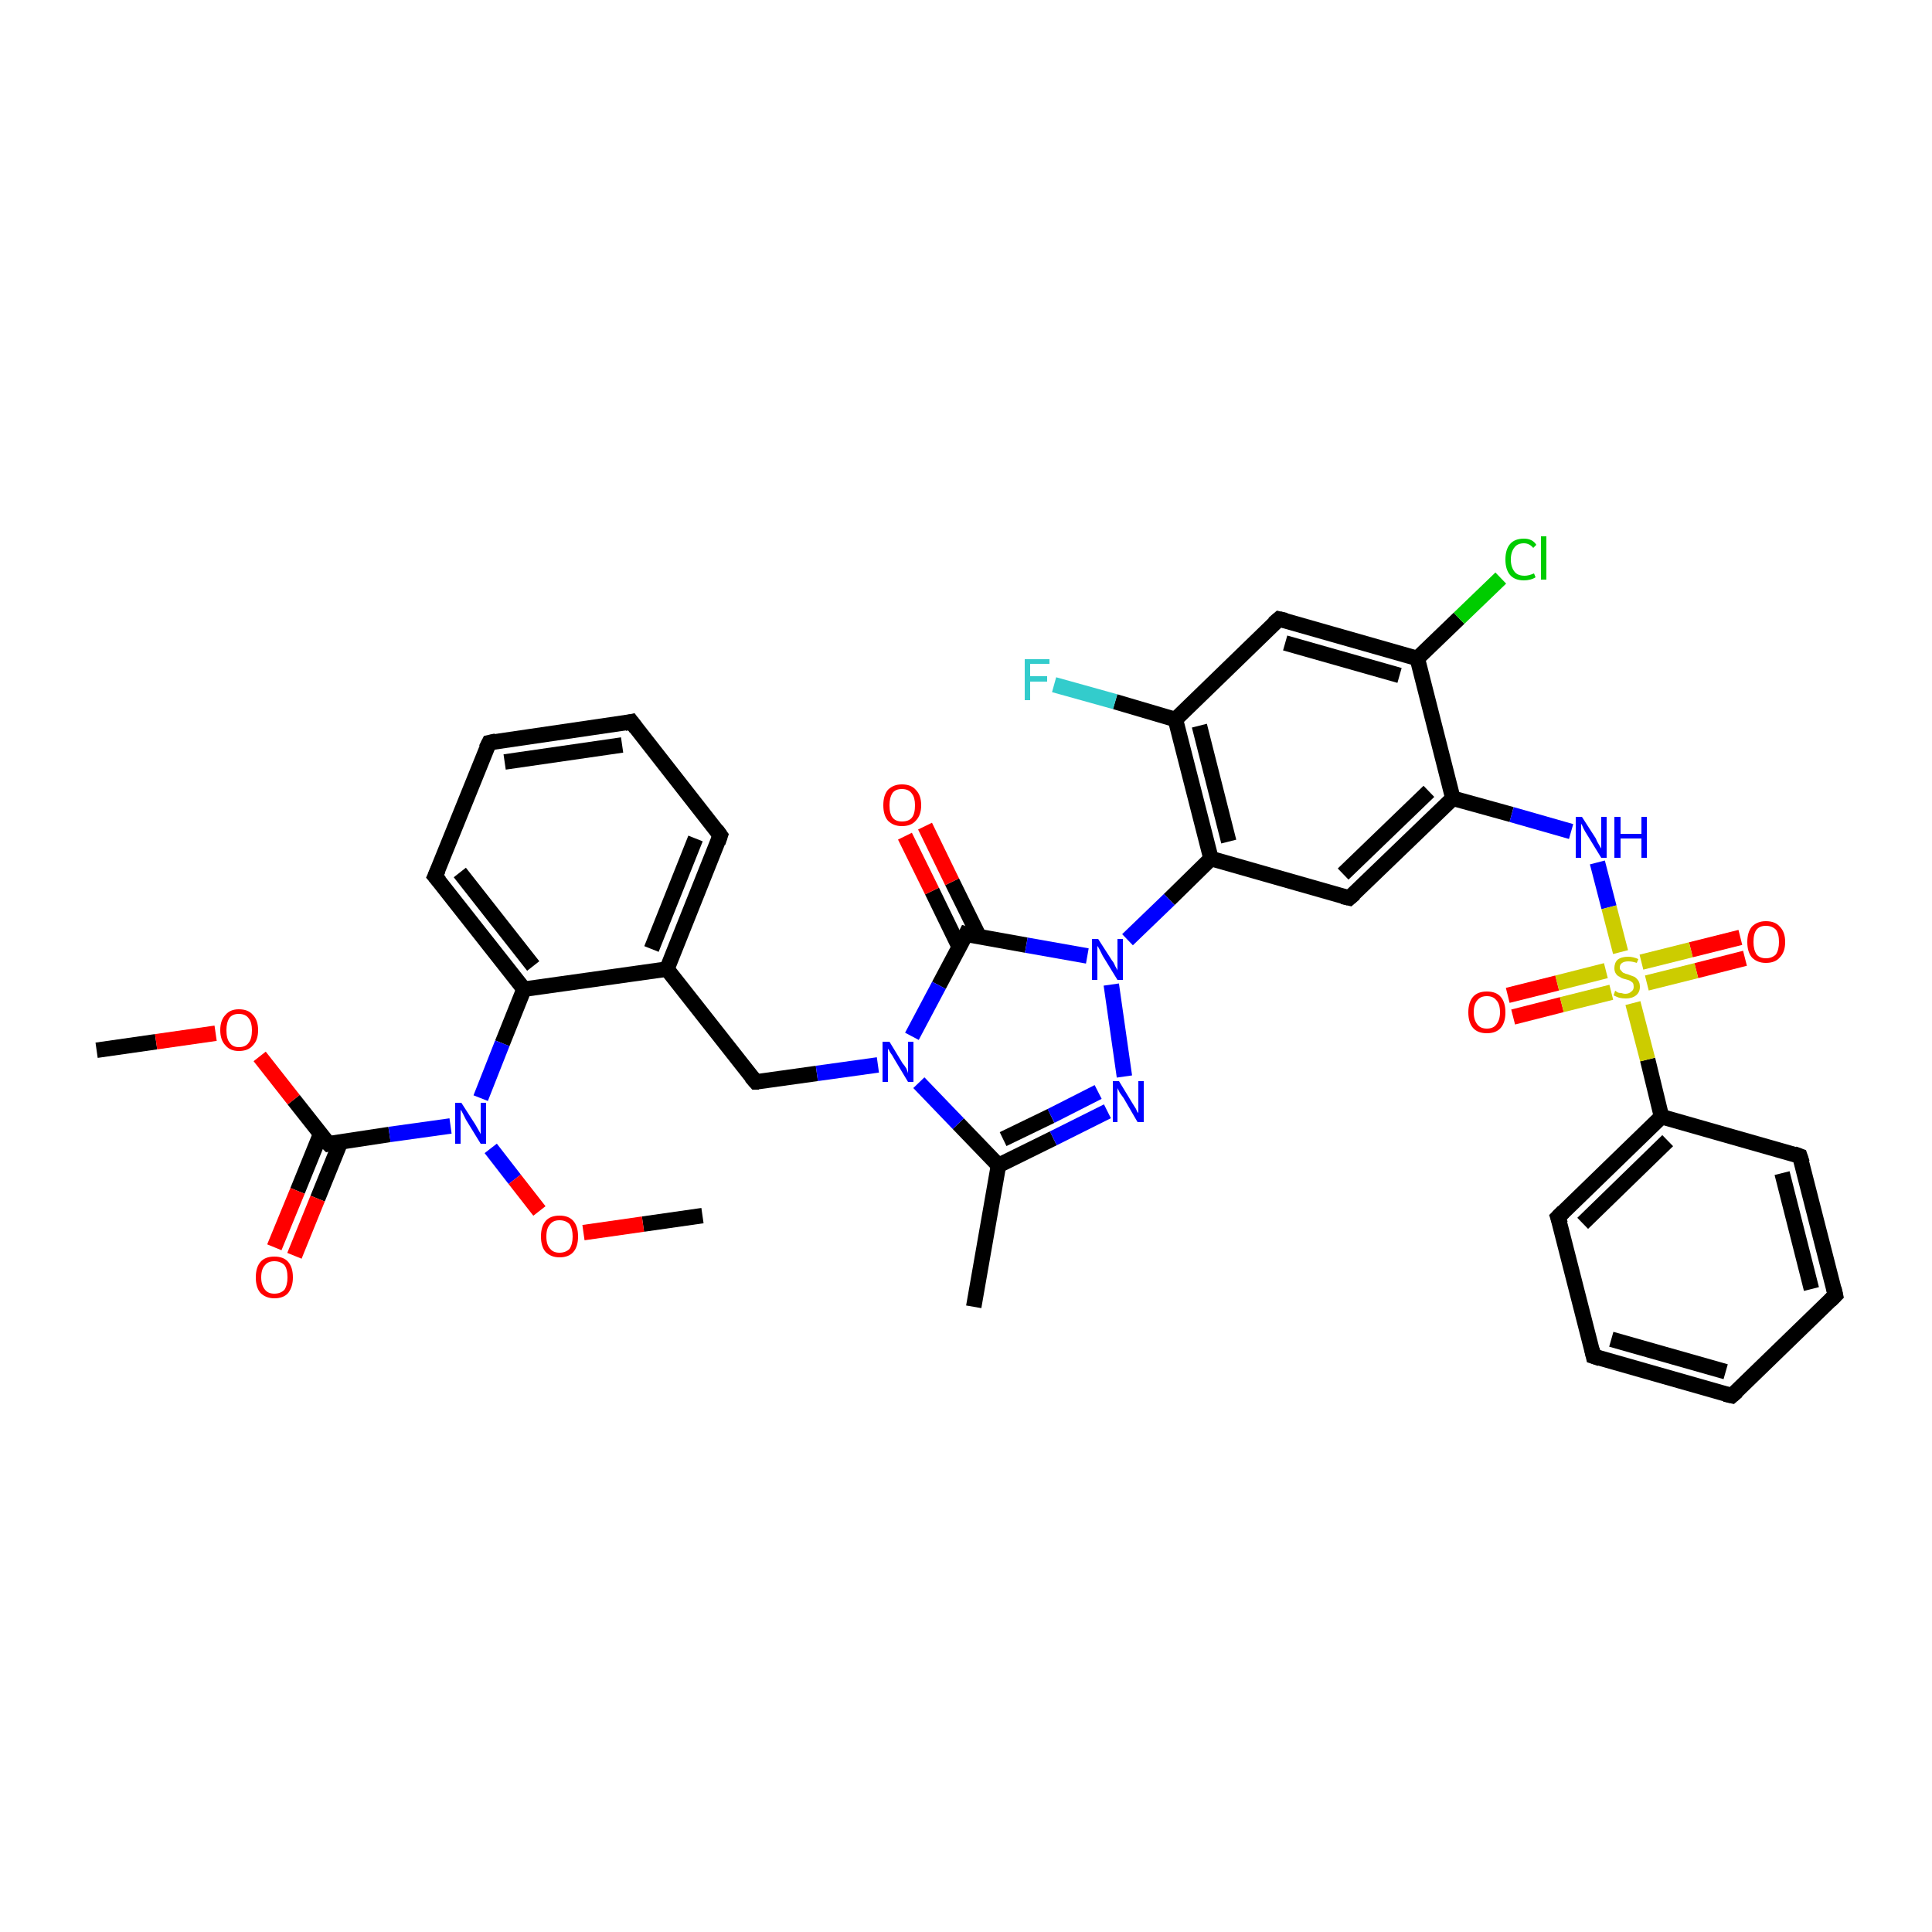 <?xml version='1.0' encoding='iso-8859-1'?>
<svg version='1.1' baseProfile='full'
              xmlns='http://www.w3.org/2000/svg'
                      xmlns:rdkit='http://www.rdkit.org/xml'
                      xmlns:xlink='http://www.w3.org/1999/xlink'
                  xml:space='preserve'
width='250px' height='250px' viewBox='0 0 250 250'>
<!-- END OF HEADER -->
<rect style='opacity:1.0;fill:#FFFFFF;stroke:none' width='250.0' height='250.0' x='0.0' y='0.0'> </rect>
<path class='bond-0 atom-0 atom-15' d='M 126.0,169.1 L 129.2,150.8' style='fill:none;fill-rule:evenodd;stroke:#000000;stroke-width:2.0px;stroke-linecap:butt;stroke-linejoin:miter;stroke-opacity:1' />
<path class='bond-1 atom-1 atom-36' d='M 12.5,135.9 L 20.2,134.8' style='fill:none;fill-rule:evenodd;stroke:#000000;stroke-width:2.0px;stroke-linecap:butt;stroke-linejoin:miter;stroke-opacity:1' />
<path class='bond-1 atom-1 atom-36' d='M 20.2,134.8 L 27.9,133.7' style='fill:none;fill-rule:evenodd;stroke:#FF0000;stroke-width:2.0px;stroke-linecap:butt;stroke-linejoin:miter;stroke-opacity:1' />
<path class='bond-2 atom-2 atom-37' d='M 90.9,157.3 L 83.2,158.4' style='fill:none;fill-rule:evenodd;stroke:#000000;stroke-width:2.0px;stroke-linecap:butt;stroke-linejoin:miter;stroke-opacity:1' />
<path class='bond-2 atom-2 atom-37' d='M 83.2,158.4 L 75.5,159.5' style='fill:none;fill-rule:evenodd;stroke:#FF0000;stroke-width:2.0px;stroke-linecap:butt;stroke-linejoin:miter;stroke-opacity:1' />
<path class='bond-3 atom-3 atom-4' d='M 224.1,180.6 L 206.2,175.5' style='fill:none;fill-rule:evenodd;stroke:#000000;stroke-width:2.0px;stroke-linecap:butt;stroke-linejoin:miter;stroke-opacity:1' />
<path class='bond-3 atom-3 atom-4' d='M 223.3,177.5 L 208.5,173.3' style='fill:none;fill-rule:evenodd;stroke:#000000;stroke-width:2.0px;stroke-linecap:butt;stroke-linejoin:miter;stroke-opacity:1' />
<path class='bond-4 atom-3 atom-5' d='M 224.1,180.6 L 237.5,167.6' style='fill:none;fill-rule:evenodd;stroke:#000000;stroke-width:2.0px;stroke-linecap:butt;stroke-linejoin:miter;stroke-opacity:1' />
<path class='bond-5 atom-4 atom-9' d='M 206.2,175.5 L 201.6,157.5' style='fill:none;fill-rule:evenodd;stroke:#000000;stroke-width:2.0px;stroke-linecap:butt;stroke-linejoin:miter;stroke-opacity:1' />
<path class='bond-6 atom-5 atom-10' d='M 237.5,167.6 L 232.9,149.6' style='fill:none;fill-rule:evenodd;stroke:#000000;stroke-width:2.0px;stroke-linecap:butt;stroke-linejoin:miter;stroke-opacity:1' />
<path class='bond-6 atom-5 atom-10' d='M 234.4,166.8 L 230.6,151.8' style='fill:none;fill-rule:evenodd;stroke:#000000;stroke-width:2.0px;stroke-linecap:butt;stroke-linejoin:miter;stroke-opacity:1' />
<path class='bond-7 atom-6 atom-7' d='M 81.7,93.4 L 63.3,96.1' style='fill:none;fill-rule:evenodd;stroke:#000000;stroke-width:2.0px;stroke-linecap:butt;stroke-linejoin:miter;stroke-opacity:1' />
<path class='bond-7 atom-6 atom-7' d='M 80.5,96.4 L 65.3,98.6' style='fill:none;fill-rule:evenodd;stroke:#000000;stroke-width:2.0px;stroke-linecap:butt;stroke-linejoin:miter;stroke-opacity:1' />
<path class='bond-8 atom-6 atom-8' d='M 81.7,93.4 L 93.2,108.1' style='fill:none;fill-rule:evenodd;stroke:#000000;stroke-width:2.0px;stroke-linecap:butt;stroke-linejoin:miter;stroke-opacity:1' />
<path class='bond-9 atom-7 atom-11' d='M 63.3,96.1 L 56.3,113.4' style='fill:none;fill-rule:evenodd;stroke:#000000;stroke-width:2.0px;stroke-linecap:butt;stroke-linejoin:miter;stroke-opacity:1' />
<path class='bond-10 atom-8 atom-16' d='M 93.2,108.1 L 86.3,125.4' style='fill:none;fill-rule:evenodd;stroke:#000000;stroke-width:2.0px;stroke-linecap:butt;stroke-linejoin:miter;stroke-opacity:1' />
<path class='bond-10 atom-8 atom-16' d='M 90.0,108.5 L 84.3,122.8' style='fill:none;fill-rule:evenodd;stroke:#000000;stroke-width:2.0px;stroke-linecap:butt;stroke-linejoin:miter;stroke-opacity:1' />
<path class='bond-11 atom-9 atom-17' d='M 201.6,157.5 L 215.0,144.5' style='fill:none;fill-rule:evenodd;stroke:#000000;stroke-width:2.0px;stroke-linecap:butt;stroke-linejoin:miter;stroke-opacity:1' />
<path class='bond-11 atom-9 atom-17' d='M 204.8,158.3 L 215.8,147.6' style='fill:none;fill-rule:evenodd;stroke:#000000;stroke-width:2.0px;stroke-linecap:butt;stroke-linejoin:miter;stroke-opacity:1' />
<path class='bond-12 atom-10 atom-17' d='M 232.9,149.6 L 215.0,144.5' style='fill:none;fill-rule:evenodd;stroke:#000000;stroke-width:2.0px;stroke-linecap:butt;stroke-linejoin:miter;stroke-opacity:1' />
<path class='bond-13 atom-11 atom-21' d='M 56.3,113.4 L 67.8,128.0' style='fill:none;fill-rule:evenodd;stroke:#000000;stroke-width:2.0px;stroke-linecap:butt;stroke-linejoin:miter;stroke-opacity:1' />
<path class='bond-13 atom-11 atom-21' d='M 59.5,112.9 L 69.0,125.0' style='fill:none;fill-rule:evenodd;stroke:#000000;stroke-width:2.0px;stroke-linecap:butt;stroke-linejoin:miter;stroke-opacity:1' />
<path class='bond-14 atom-12 atom-18' d='M 165.5,80.1 L 183.4,85.2' style='fill:none;fill-rule:evenodd;stroke:#000000;stroke-width:2.0px;stroke-linecap:butt;stroke-linejoin:miter;stroke-opacity:1' />
<path class='bond-14 atom-12 atom-18' d='M 166.3,83.2 L 181.1,87.4' style='fill:none;fill-rule:evenodd;stroke:#000000;stroke-width:2.0px;stroke-linecap:butt;stroke-linejoin:miter;stroke-opacity:1' />
<path class='bond-15 atom-12 atom-19' d='M 165.5,80.1 L 152.1,93.1' style='fill:none;fill-rule:evenodd;stroke:#000000;stroke-width:2.0px;stroke-linecap:butt;stroke-linejoin:miter;stroke-opacity:1' />
<path class='bond-16 atom-13 atom-20' d='M 174.6,116.2 L 188.0,103.3' style='fill:none;fill-rule:evenodd;stroke:#000000;stroke-width:2.0px;stroke-linecap:butt;stroke-linejoin:miter;stroke-opacity:1' />
<path class='bond-16 atom-13 atom-20' d='M 173.8,113.1 L 184.9,102.4' style='fill:none;fill-rule:evenodd;stroke:#000000;stroke-width:2.0px;stroke-linecap:butt;stroke-linejoin:miter;stroke-opacity:1' />
<path class='bond-17 atom-13 atom-22' d='M 174.6,116.2 L 156.7,111.1' style='fill:none;fill-rule:evenodd;stroke:#000000;stroke-width:2.0px;stroke-linecap:butt;stroke-linejoin:miter;stroke-opacity:1' />
<path class='bond-18 atom-14 atom-16' d='M 97.8,140.0 L 86.3,125.4' style='fill:none;fill-rule:evenodd;stroke:#000000;stroke-width:2.0px;stroke-linecap:butt;stroke-linejoin:miter;stroke-opacity:1' />
<path class='bond-19 atom-14 atom-29' d='M 97.8,140.0 L 105.7,138.9' style='fill:none;fill-rule:evenodd;stroke:#000000;stroke-width:2.0px;stroke-linecap:butt;stroke-linejoin:miter;stroke-opacity:1' />
<path class='bond-19 atom-14 atom-29' d='M 105.7,138.9 L 113.6,137.8' style='fill:none;fill-rule:evenodd;stroke:#0000FF;stroke-width:2.0px;stroke-linecap:butt;stroke-linejoin:miter;stroke-opacity:1' />
<path class='bond-20 atom-15 atom-27' d='M 129.2,150.8 L 136.3,147.3' style='fill:none;fill-rule:evenodd;stroke:#000000;stroke-width:2.0px;stroke-linecap:butt;stroke-linejoin:miter;stroke-opacity:1' />
<path class='bond-20 atom-15 atom-27' d='M 136.3,147.3 L 143.3,143.8' style='fill:none;fill-rule:evenodd;stroke:#0000FF;stroke-width:2.0px;stroke-linecap:butt;stroke-linejoin:miter;stroke-opacity:1' />
<path class='bond-20 atom-15 atom-27' d='M 129.8,147.4 L 136.0,144.4' style='fill:none;fill-rule:evenodd;stroke:#000000;stroke-width:2.0px;stroke-linecap:butt;stroke-linejoin:miter;stroke-opacity:1' />
<path class='bond-20 atom-15 atom-27' d='M 136.0,144.4 L 142.1,141.3' style='fill:none;fill-rule:evenodd;stroke:#0000FF;stroke-width:2.0px;stroke-linecap:butt;stroke-linejoin:miter;stroke-opacity:1' />
<path class='bond-21 atom-15 atom-29' d='M 129.2,150.8 L 124.0,145.4' style='fill:none;fill-rule:evenodd;stroke:#000000;stroke-width:2.0px;stroke-linecap:butt;stroke-linejoin:miter;stroke-opacity:1' />
<path class='bond-21 atom-15 atom-29' d='M 124.0,145.4 L 118.9,140.1' style='fill:none;fill-rule:evenodd;stroke:#0000FF;stroke-width:2.0px;stroke-linecap:butt;stroke-linejoin:miter;stroke-opacity:1' />
<path class='bond-22 atom-16 atom-21' d='M 86.3,125.4 L 67.8,128.0' style='fill:none;fill-rule:evenodd;stroke:#000000;stroke-width:2.0px;stroke-linecap:butt;stroke-linejoin:miter;stroke-opacity:1' />
<path class='bond-23 atom-17 atom-38' d='M 215.0,144.5 L 213.2,137.1' style='fill:none;fill-rule:evenodd;stroke:#000000;stroke-width:2.0px;stroke-linecap:butt;stroke-linejoin:miter;stroke-opacity:1' />
<path class='bond-23 atom-17 atom-38' d='M 213.2,137.1 L 211.3,129.8' style='fill:none;fill-rule:evenodd;stroke:#CCCC00;stroke-width:2.0px;stroke-linecap:butt;stroke-linejoin:miter;stroke-opacity:1' />
<path class='bond-24 atom-18 atom-20' d='M 183.4,85.2 L 188.0,103.3' style='fill:none;fill-rule:evenodd;stroke:#000000;stroke-width:2.0px;stroke-linecap:butt;stroke-linejoin:miter;stroke-opacity:1' />
<path class='bond-25 atom-18 atom-25' d='M 183.4,85.2 L 188.8,80.0' style='fill:none;fill-rule:evenodd;stroke:#000000;stroke-width:2.0px;stroke-linecap:butt;stroke-linejoin:miter;stroke-opacity:1' />
<path class='bond-25 atom-18 atom-25' d='M 188.8,80.0 L 194.2,74.8' style='fill:none;fill-rule:evenodd;stroke:#00CC00;stroke-width:2.0px;stroke-linecap:butt;stroke-linejoin:miter;stroke-opacity:1' />
<path class='bond-26 atom-19 atom-22' d='M 152.1,93.1 L 156.7,111.1' style='fill:none;fill-rule:evenodd;stroke:#000000;stroke-width:2.0px;stroke-linecap:butt;stroke-linejoin:miter;stroke-opacity:1' />
<path class='bond-26 atom-19 atom-22' d='M 155.2,93.9 L 159.0,108.9' style='fill:none;fill-rule:evenodd;stroke:#000000;stroke-width:2.0px;stroke-linecap:butt;stroke-linejoin:miter;stroke-opacity:1' />
<path class='bond-27 atom-19 atom-26' d='M 152.1,93.1 L 144.3,90.8' style='fill:none;fill-rule:evenodd;stroke:#000000;stroke-width:2.0px;stroke-linecap:butt;stroke-linejoin:miter;stroke-opacity:1' />
<path class='bond-27 atom-19 atom-26' d='M 144.3,90.8 L 136.4,88.6' style='fill:none;fill-rule:evenodd;stroke:#33CCCC;stroke-width:2.0px;stroke-linecap:butt;stroke-linejoin:miter;stroke-opacity:1' />
<path class='bond-28 atom-20 atom-28' d='M 188.0,103.3 L 195.6,105.4' style='fill:none;fill-rule:evenodd;stroke:#000000;stroke-width:2.0px;stroke-linecap:butt;stroke-linejoin:miter;stroke-opacity:1' />
<path class='bond-28 atom-20 atom-28' d='M 195.6,105.4 L 203.3,107.6' style='fill:none;fill-rule:evenodd;stroke:#0000FF;stroke-width:2.0px;stroke-linecap:butt;stroke-linejoin:miter;stroke-opacity:1' />
<path class='bond-29 atom-21 atom-31' d='M 67.8,128.0 L 65.0,135.0' style='fill:none;fill-rule:evenodd;stroke:#000000;stroke-width:2.0px;stroke-linecap:butt;stroke-linejoin:miter;stroke-opacity:1' />
<path class='bond-29 atom-21 atom-31' d='M 65.0,135.0 L 62.2,142.1' style='fill:none;fill-rule:evenodd;stroke:#0000FF;stroke-width:2.0px;stroke-linecap:butt;stroke-linejoin:miter;stroke-opacity:1' />
<path class='bond-30 atom-22 atom-30' d='M 156.7,111.1 L 151.3,116.4' style='fill:none;fill-rule:evenodd;stroke:#000000;stroke-width:2.0px;stroke-linecap:butt;stroke-linejoin:miter;stroke-opacity:1' />
<path class='bond-30 atom-22 atom-30' d='M 151.3,116.4 L 145.9,121.6' style='fill:none;fill-rule:evenodd;stroke:#0000FF;stroke-width:2.0px;stroke-linecap:butt;stroke-linejoin:miter;stroke-opacity:1' />
<path class='bond-31 atom-23 atom-29' d='M 125.0,120.9 L 121.5,127.5' style='fill:none;fill-rule:evenodd;stroke:#000000;stroke-width:2.0px;stroke-linecap:butt;stroke-linejoin:miter;stroke-opacity:1' />
<path class='bond-31 atom-23 atom-29' d='M 121.5,127.5 L 118.0,134.1' style='fill:none;fill-rule:evenodd;stroke:#0000FF;stroke-width:2.0px;stroke-linecap:butt;stroke-linejoin:miter;stroke-opacity:1' />
<path class='bond-32 atom-23 atom-30' d='M 125.0,120.9 L 132.8,122.3' style='fill:none;fill-rule:evenodd;stroke:#000000;stroke-width:2.0px;stroke-linecap:butt;stroke-linejoin:miter;stroke-opacity:1' />
<path class='bond-32 atom-23 atom-30' d='M 132.8,122.3 L 140.7,123.7' style='fill:none;fill-rule:evenodd;stroke:#0000FF;stroke-width:2.0px;stroke-linecap:butt;stroke-linejoin:miter;stroke-opacity:1' />
<path class='bond-33 atom-23 atom-32' d='M 126.7,121.2 L 123.2,114.1' style='fill:none;fill-rule:evenodd;stroke:#000000;stroke-width:2.0px;stroke-linecap:butt;stroke-linejoin:miter;stroke-opacity:1' />
<path class='bond-33 atom-23 atom-32' d='M 123.2,114.1 L 119.7,106.9' style='fill:none;fill-rule:evenodd;stroke:#FF0000;stroke-width:2.0px;stroke-linecap:butt;stroke-linejoin:miter;stroke-opacity:1' />
<path class='bond-33 atom-23 atom-32' d='M 124.1,122.5 L 120.6,115.3' style='fill:none;fill-rule:evenodd;stroke:#000000;stroke-width:2.0px;stroke-linecap:butt;stroke-linejoin:miter;stroke-opacity:1' />
<path class='bond-33 atom-23 atom-32' d='M 120.6,115.3 L 117.1,108.2' style='fill:none;fill-rule:evenodd;stroke:#FF0000;stroke-width:2.0px;stroke-linecap:butt;stroke-linejoin:miter;stroke-opacity:1' />
<path class='bond-34 atom-24 atom-31' d='M 42.5,148.0 L 50.4,146.8' style='fill:none;fill-rule:evenodd;stroke:#000000;stroke-width:2.0px;stroke-linecap:butt;stroke-linejoin:miter;stroke-opacity:1' />
<path class='bond-34 atom-24 atom-31' d='M 50.4,146.8 L 58.3,145.7' style='fill:none;fill-rule:evenodd;stroke:#0000FF;stroke-width:2.0px;stroke-linecap:butt;stroke-linejoin:miter;stroke-opacity:1' />
<path class='bond-35 atom-24 atom-33' d='M 41.5,146.7 L 38.5,154.1' style='fill:none;fill-rule:evenodd;stroke:#000000;stroke-width:2.0px;stroke-linecap:butt;stroke-linejoin:miter;stroke-opacity:1' />
<path class='bond-35 atom-24 atom-33' d='M 38.5,154.1 L 35.5,161.4' style='fill:none;fill-rule:evenodd;stroke:#FF0000;stroke-width:2.0px;stroke-linecap:butt;stroke-linejoin:miter;stroke-opacity:1' />
<path class='bond-35 atom-24 atom-33' d='M 44.1,147.7 L 41.1,155.1' style='fill:none;fill-rule:evenodd;stroke:#000000;stroke-width:2.0px;stroke-linecap:butt;stroke-linejoin:miter;stroke-opacity:1' />
<path class='bond-35 atom-24 atom-33' d='M 41.1,155.1 L 38.1,162.5' style='fill:none;fill-rule:evenodd;stroke:#FF0000;stroke-width:2.0px;stroke-linecap:butt;stroke-linejoin:miter;stroke-opacity:1' />
<path class='bond-36 atom-24 atom-36' d='M 42.5,148.0 L 38.0,142.3' style='fill:none;fill-rule:evenodd;stroke:#000000;stroke-width:2.0px;stroke-linecap:butt;stroke-linejoin:miter;stroke-opacity:1' />
<path class='bond-36 atom-24 atom-36' d='M 38.0,142.3 L 33.6,136.7' style='fill:none;fill-rule:evenodd;stroke:#FF0000;stroke-width:2.0px;stroke-linecap:butt;stroke-linejoin:miter;stroke-opacity:1' />
<path class='bond-37 atom-27 atom-30' d='M 145.5,139.3 L 143.8,127.4' style='fill:none;fill-rule:evenodd;stroke:#0000FF;stroke-width:2.0px;stroke-linecap:butt;stroke-linejoin:miter;stroke-opacity:1' />
<path class='bond-38 atom-28 atom-38' d='M 206.7,111.6 L 208.2,117.4' style='fill:none;fill-rule:evenodd;stroke:#0000FF;stroke-width:2.0px;stroke-linecap:butt;stroke-linejoin:miter;stroke-opacity:1' />
<path class='bond-38 atom-28 atom-38' d='M 208.2,117.4 L 209.7,123.2' style='fill:none;fill-rule:evenodd;stroke:#CCCC00;stroke-width:2.0px;stroke-linecap:butt;stroke-linejoin:miter;stroke-opacity:1' />
<path class='bond-39 atom-31 atom-37' d='M 63.5,148.6 L 66.6,152.6' style='fill:none;fill-rule:evenodd;stroke:#0000FF;stroke-width:2.0px;stroke-linecap:butt;stroke-linejoin:miter;stroke-opacity:1' />
<path class='bond-39 atom-31 atom-37' d='M 66.6,152.6 L 69.8,156.7' style='fill:none;fill-rule:evenodd;stroke:#FF0000;stroke-width:2.0px;stroke-linecap:butt;stroke-linejoin:miter;stroke-opacity:1' />
<path class='bond-40 atom-34 atom-38' d='M 225.8,124.0 L 219.5,125.6' style='fill:none;fill-rule:evenodd;stroke:#FF0000;stroke-width:2.0px;stroke-linecap:butt;stroke-linejoin:miter;stroke-opacity:1' />
<path class='bond-40 atom-34 atom-38' d='M 219.5,125.6 L 213.1,127.2' style='fill:none;fill-rule:evenodd;stroke:#CCCC00;stroke-width:2.0px;stroke-linecap:butt;stroke-linejoin:miter;stroke-opacity:1' />
<path class='bond-40 atom-34 atom-38' d='M 225.2,121.3 L 218.8,122.9' style='fill:none;fill-rule:evenodd;stroke:#FF0000;stroke-width:2.0px;stroke-linecap:butt;stroke-linejoin:miter;stroke-opacity:1' />
<path class='bond-40 atom-34 atom-38' d='M 218.8,122.9 L 212.4,124.5' style='fill:none;fill-rule:evenodd;stroke:#CCCC00;stroke-width:2.0px;stroke-linecap:butt;stroke-linejoin:miter;stroke-opacity:1' />
<path class='bond-41 atom-35 atom-38' d='M 195.1,128.8 L 201.5,127.2' style='fill:none;fill-rule:evenodd;stroke:#FF0000;stroke-width:2.0px;stroke-linecap:butt;stroke-linejoin:miter;stroke-opacity:1' />
<path class='bond-41 atom-35 atom-38' d='M 201.5,127.2 L 207.8,125.6' style='fill:none;fill-rule:evenodd;stroke:#CCCC00;stroke-width:2.0px;stroke-linecap:butt;stroke-linejoin:miter;stroke-opacity:1' />
<path class='bond-41 atom-35 atom-38' d='M 195.8,131.6 L 202.1,130.0' style='fill:none;fill-rule:evenodd;stroke:#FF0000;stroke-width:2.0px;stroke-linecap:butt;stroke-linejoin:miter;stroke-opacity:1' />
<path class='bond-41 atom-35 atom-38' d='M 202.1,130.0 L 208.5,128.4' style='fill:none;fill-rule:evenodd;stroke:#CCCC00;stroke-width:2.0px;stroke-linecap:butt;stroke-linejoin:miter;stroke-opacity:1' />
<path d='M 223.2,180.4 L 224.1,180.6 L 224.8,180.0' style='fill:none;stroke:#000000;stroke-width:2.0px;stroke-linecap:butt;stroke-linejoin:miter;stroke-opacity:1;' />
<path d='M 207.1,175.8 L 206.2,175.5 L 206.0,174.6' style='fill:none;stroke:#000000;stroke-width:2.0px;stroke-linecap:butt;stroke-linejoin:miter;stroke-opacity:1;' />
<path d='M 236.8,168.3 L 237.5,167.6 L 237.3,166.7' style='fill:none;stroke:#000000;stroke-width:2.0px;stroke-linecap:butt;stroke-linejoin:miter;stroke-opacity:1;' />
<path d='M 80.8,93.6 L 81.7,93.4 L 82.3,94.2' style='fill:none;stroke:#000000;stroke-width:2.0px;stroke-linecap:butt;stroke-linejoin:miter;stroke-opacity:1;' />
<path d='M 64.2,95.9 L 63.3,96.1 L 62.9,96.9' style='fill:none;stroke:#000000;stroke-width:2.0px;stroke-linecap:butt;stroke-linejoin:miter;stroke-opacity:1;' />
<path d='M 92.7,107.4 L 93.2,108.1 L 92.9,109.0' style='fill:none;stroke:#000000;stroke-width:2.0px;stroke-linecap:butt;stroke-linejoin:miter;stroke-opacity:1;' />
<path d='M 201.9,158.4 L 201.6,157.5 L 202.3,156.8' style='fill:none;stroke:#000000;stroke-width:2.0px;stroke-linecap:butt;stroke-linejoin:miter;stroke-opacity:1;' />
<path d='M 233.2,150.5 L 232.9,149.6 L 232.1,149.3' style='fill:none;stroke:#000000;stroke-width:2.0px;stroke-linecap:butt;stroke-linejoin:miter;stroke-opacity:1;' />
<path d='M 56.7,112.5 L 56.3,113.4 L 56.9,114.1' style='fill:none;stroke:#000000;stroke-width:2.0px;stroke-linecap:butt;stroke-linejoin:miter;stroke-opacity:1;' />
<path d='M 166.4,80.3 L 165.5,80.1 L 164.8,80.7' style='fill:none;stroke:#000000;stroke-width:2.0px;stroke-linecap:butt;stroke-linejoin:miter;stroke-opacity:1;' />
<path d='M 175.3,115.6 L 174.6,116.2 L 173.7,116.0' style='fill:none;stroke:#000000;stroke-width:2.0px;stroke-linecap:butt;stroke-linejoin:miter;stroke-opacity:1;' />
<path d='M 97.2,139.3 L 97.8,140.0 L 98.2,140.0' style='fill:none;stroke:#000000;stroke-width:2.0px;stroke-linecap:butt;stroke-linejoin:miter;stroke-opacity:1;' />
<path d='M 124.8,121.3 L 125.0,120.9 L 125.3,121.0' style='fill:none;stroke:#000000;stroke-width:2.0px;stroke-linecap:butt;stroke-linejoin:miter;stroke-opacity:1;' />
<path d='M 42.9,147.9 L 42.5,148.0 L 42.2,147.7' style='fill:none;stroke:#000000;stroke-width:2.0px;stroke-linecap:butt;stroke-linejoin:miter;stroke-opacity:1;' />
<path class='atom-25' d='M 194.8 72.4
Q 194.8 71.1, 195.4 70.4
Q 196.0 69.7, 197.2 69.7
Q 198.3 69.7, 198.8 70.5
L 198.4 70.9
Q 197.9 70.3, 197.2 70.3
Q 196.4 70.3, 196.0 70.8
Q 195.5 71.4, 195.5 72.4
Q 195.5 73.4, 196.0 74.0
Q 196.4 74.5, 197.3 74.5
Q 197.8 74.5, 198.5 74.2
L 198.7 74.7
Q 198.4 74.9, 198.0 75.0
Q 197.6 75.1, 197.2 75.1
Q 196.0 75.1, 195.4 74.4
Q 194.8 73.7, 194.8 72.4
' fill='#00CC00'/>
<path class='atom-25' d='M 199.4 69.4
L 200.1 69.4
L 200.1 75.0
L 199.4 75.0
L 199.4 69.4
' fill='#00CC00'/>
<path class='atom-26' d='M 132.6 85.3
L 135.8 85.3
L 135.8 85.9
L 133.3 85.9
L 133.3 87.5
L 135.5 87.5
L 135.5 88.2
L 133.3 88.2
L 133.3 90.6
L 132.6 90.6
L 132.6 85.3
' fill='#33CCCC'/>
<path class='atom-27' d='M 144.8 139.9
L 146.5 142.7
Q 146.7 143.0, 147.0 143.5
Q 147.2 144.0, 147.3 144.0
L 147.3 139.9
L 148.0 139.9
L 148.0 145.2
L 147.2 145.2
L 145.4 142.1
Q 145.2 141.8, 144.9 141.4
Q 144.7 141.0, 144.6 140.8
L 144.6 145.2
L 144.0 145.2
L 144.0 139.9
L 144.8 139.9
' fill='#0000FF'/>
<path class='atom-28' d='M 204.7 105.7
L 206.5 108.5
Q 206.6 108.8, 206.9 109.3
Q 207.2 109.8, 207.2 109.8
L 207.2 105.7
L 207.9 105.7
L 207.9 111.0
L 207.2 111.0
L 205.3 107.9
Q 205.1 107.6, 204.9 107.2
Q 204.7 106.7, 204.6 106.6
L 204.6 111.0
L 203.9 111.0
L 203.9 105.7
L 204.7 105.7
' fill='#0000FF'/>
<path class='atom-28' d='M 208.9 105.7
L 209.7 105.7
L 209.7 107.9
L 212.4 107.9
L 212.4 105.7
L 213.1 105.7
L 213.1 111.0
L 212.4 111.0
L 212.4 108.5
L 209.7 108.5
L 209.7 111.0
L 208.9 111.0
L 208.9 105.7
' fill='#0000FF'/>
<path class='atom-29' d='M 115.1 134.8
L 116.8 137.6
Q 117.0 137.8, 117.3 138.3
Q 117.5 138.8, 117.5 138.9
L 117.5 134.8
L 118.2 134.8
L 118.2 140.0
L 117.5 140.0
L 115.7 137.0
Q 115.5 136.6, 115.2 136.2
Q 115.0 135.8, 114.9 135.7
L 114.9 140.0
L 114.2 140.0
L 114.2 134.8
L 115.1 134.8
' fill='#0000FF'/>
<path class='atom-30' d='M 142.1 121.5
L 143.9 124.3
Q 144.1 124.5, 144.3 125.0
Q 144.6 125.5, 144.6 125.6
L 144.6 121.5
L 145.3 121.5
L 145.3 126.8
L 144.6 126.8
L 142.7 123.7
Q 142.5 123.3, 142.3 122.9
Q 142.1 122.5, 142.0 122.4
L 142.0 126.8
L 141.3 126.8
L 141.3 121.5
L 142.1 121.5
' fill='#0000FF'/>
<path class='atom-31' d='M 59.7 142.7
L 61.5 145.5
Q 61.6 145.7, 61.9 146.2
Q 62.2 146.7, 62.2 146.8
L 62.2 142.7
L 62.9 142.7
L 62.9 148.0
L 62.2 148.0
L 60.3 144.9
Q 60.1 144.5, 59.9 144.1
Q 59.7 143.7, 59.6 143.6
L 59.6 148.0
L 58.9 148.0
L 58.9 142.7
L 59.7 142.7
' fill='#0000FF'/>
<path class='atom-32' d='M 114.3 104.2
Q 114.3 102.9, 114.9 102.2
Q 115.6 101.5, 116.7 101.5
Q 117.9 101.5, 118.5 102.2
Q 119.2 102.9, 119.2 104.2
Q 119.2 105.5, 118.5 106.2
Q 117.9 106.9, 116.7 106.9
Q 115.6 106.9, 114.9 106.2
Q 114.3 105.5, 114.3 104.2
M 116.7 106.3
Q 117.6 106.3, 118.0 105.8
Q 118.4 105.3, 118.4 104.2
Q 118.4 103.2, 118.0 102.7
Q 117.6 102.1, 116.7 102.1
Q 115.9 102.1, 115.5 102.6
Q 115.1 103.2, 115.1 104.2
Q 115.1 105.3, 115.5 105.8
Q 115.9 106.3, 116.7 106.3
' fill='#FF0000'/>
<path class='atom-33' d='M 33.1 165.3
Q 33.1 164.0, 33.7 163.3
Q 34.3 162.6, 35.5 162.6
Q 36.7 162.6, 37.3 163.3
Q 37.9 164.0, 37.9 165.3
Q 37.9 166.5, 37.3 167.3
Q 36.7 168.0, 35.5 168.0
Q 34.4 168.0, 33.7 167.3
Q 33.1 166.6, 33.1 165.3
M 35.5 167.4
Q 36.3 167.4, 36.8 166.9
Q 37.2 166.3, 37.2 165.3
Q 37.2 164.2, 36.8 163.7
Q 36.3 163.2, 35.5 163.2
Q 34.7 163.2, 34.3 163.7
Q 33.8 164.2, 33.8 165.3
Q 33.8 166.3, 34.3 166.9
Q 34.7 167.4, 35.5 167.4
' fill='#FF0000'/>
<path class='atom-34' d='M 226.1 121.9
Q 226.1 120.6, 226.7 119.9
Q 227.4 119.2, 228.5 119.2
Q 229.7 119.2, 230.3 119.9
Q 231.0 120.6, 231.0 121.9
Q 231.0 123.2, 230.3 123.9
Q 229.7 124.6, 228.5 124.6
Q 227.4 124.6, 226.7 123.9
Q 226.1 123.2, 226.1 121.9
M 228.5 124.0
Q 229.3 124.0, 229.8 123.5
Q 230.2 122.9, 230.2 121.9
Q 230.2 120.8, 229.8 120.3
Q 229.3 119.8, 228.5 119.8
Q 227.7 119.8, 227.3 120.3
Q 226.9 120.8, 226.9 121.9
Q 226.9 122.9, 227.3 123.5
Q 227.7 124.0, 228.5 124.0
' fill='#FF0000'/>
<path class='atom-35' d='M 190.0 131.0
Q 190.0 129.7, 190.6 129.0
Q 191.2 128.3, 192.4 128.3
Q 193.6 128.3, 194.2 129.0
Q 194.8 129.7, 194.8 131.0
Q 194.8 132.3, 194.2 133.0
Q 193.6 133.7, 192.4 133.7
Q 191.2 133.7, 190.6 133.0
Q 190.0 132.3, 190.0 131.0
M 192.4 133.1
Q 193.2 133.1, 193.6 132.6
Q 194.1 132.0, 194.1 131.0
Q 194.1 129.9, 193.6 129.4
Q 193.2 128.9, 192.4 128.9
Q 191.6 128.9, 191.2 129.4
Q 190.7 129.9, 190.7 131.0
Q 190.7 132.0, 191.2 132.6
Q 191.6 133.1, 192.4 133.1
' fill='#FF0000'/>
<path class='atom-36' d='M 28.5 133.3
Q 28.5 132.0, 29.2 131.3
Q 29.8 130.6, 30.9 130.6
Q 32.1 130.6, 32.7 131.3
Q 33.4 132.0, 33.4 133.3
Q 33.4 134.6, 32.7 135.3
Q 32.1 136.0, 30.9 136.0
Q 29.8 136.0, 29.2 135.3
Q 28.5 134.6, 28.5 133.3
M 30.9 135.5
Q 31.8 135.5, 32.2 134.9
Q 32.6 134.4, 32.6 133.3
Q 32.6 132.3, 32.2 131.8
Q 31.8 131.2, 30.9 131.2
Q 30.1 131.2, 29.7 131.7
Q 29.3 132.3, 29.3 133.3
Q 29.3 134.4, 29.7 134.9
Q 30.1 135.5, 30.9 135.5
' fill='#FF0000'/>
<path class='atom-37' d='M 70.0 160.0
Q 70.0 158.7, 70.6 158.0
Q 71.2 157.3, 72.4 157.3
Q 73.6 157.3, 74.2 158.0
Q 74.8 158.7, 74.8 160.0
Q 74.8 161.3, 74.2 162.0
Q 73.6 162.7, 72.4 162.7
Q 71.3 162.7, 70.6 162.0
Q 70.0 161.3, 70.0 160.0
M 72.4 162.1
Q 73.2 162.1, 73.7 161.6
Q 74.1 161.0, 74.1 160.0
Q 74.1 159.0, 73.7 158.4
Q 73.2 157.9, 72.4 157.9
Q 71.6 157.9, 71.2 158.4
Q 70.7 158.9, 70.7 160.0
Q 70.7 161.1, 71.2 161.6
Q 71.6 162.1, 72.4 162.1
' fill='#FF0000'/>
<path class='atom-38' d='M 209.0 128.2
Q 209.0 128.2, 209.3 128.4
Q 209.5 128.5, 209.8 128.5
Q 210.1 128.6, 210.3 128.6
Q 210.8 128.6, 211.1 128.3
Q 211.4 128.1, 211.4 127.7
Q 211.4 127.4, 211.3 127.2
Q 211.1 127.0, 210.9 126.9
Q 210.7 126.8, 210.3 126.7
Q 209.8 126.6, 209.6 126.4
Q 209.3 126.3, 209.1 126.0
Q 208.9 125.7, 208.9 125.3
Q 208.9 124.6, 209.3 124.2
Q 209.8 123.8, 210.7 123.8
Q 211.3 123.8, 212.0 124.1
L 211.8 124.6
Q 211.2 124.4, 210.7 124.4
Q 210.2 124.4, 209.9 124.6
Q 209.6 124.8, 209.6 125.2
Q 209.6 125.5, 209.8 125.6
Q 209.9 125.8, 210.1 125.9
Q 210.3 126.0, 210.7 126.1
Q 211.2 126.3, 211.5 126.4
Q 211.8 126.6, 212.0 126.9
Q 212.2 127.2, 212.2 127.7
Q 212.2 128.4, 211.7 128.8
Q 211.2 129.2, 210.4 129.2
Q 209.9 129.2, 209.5 129.1
Q 209.2 129.0, 208.8 128.8
L 209.0 128.2
' fill='#CCCC00'/>
</svg>
